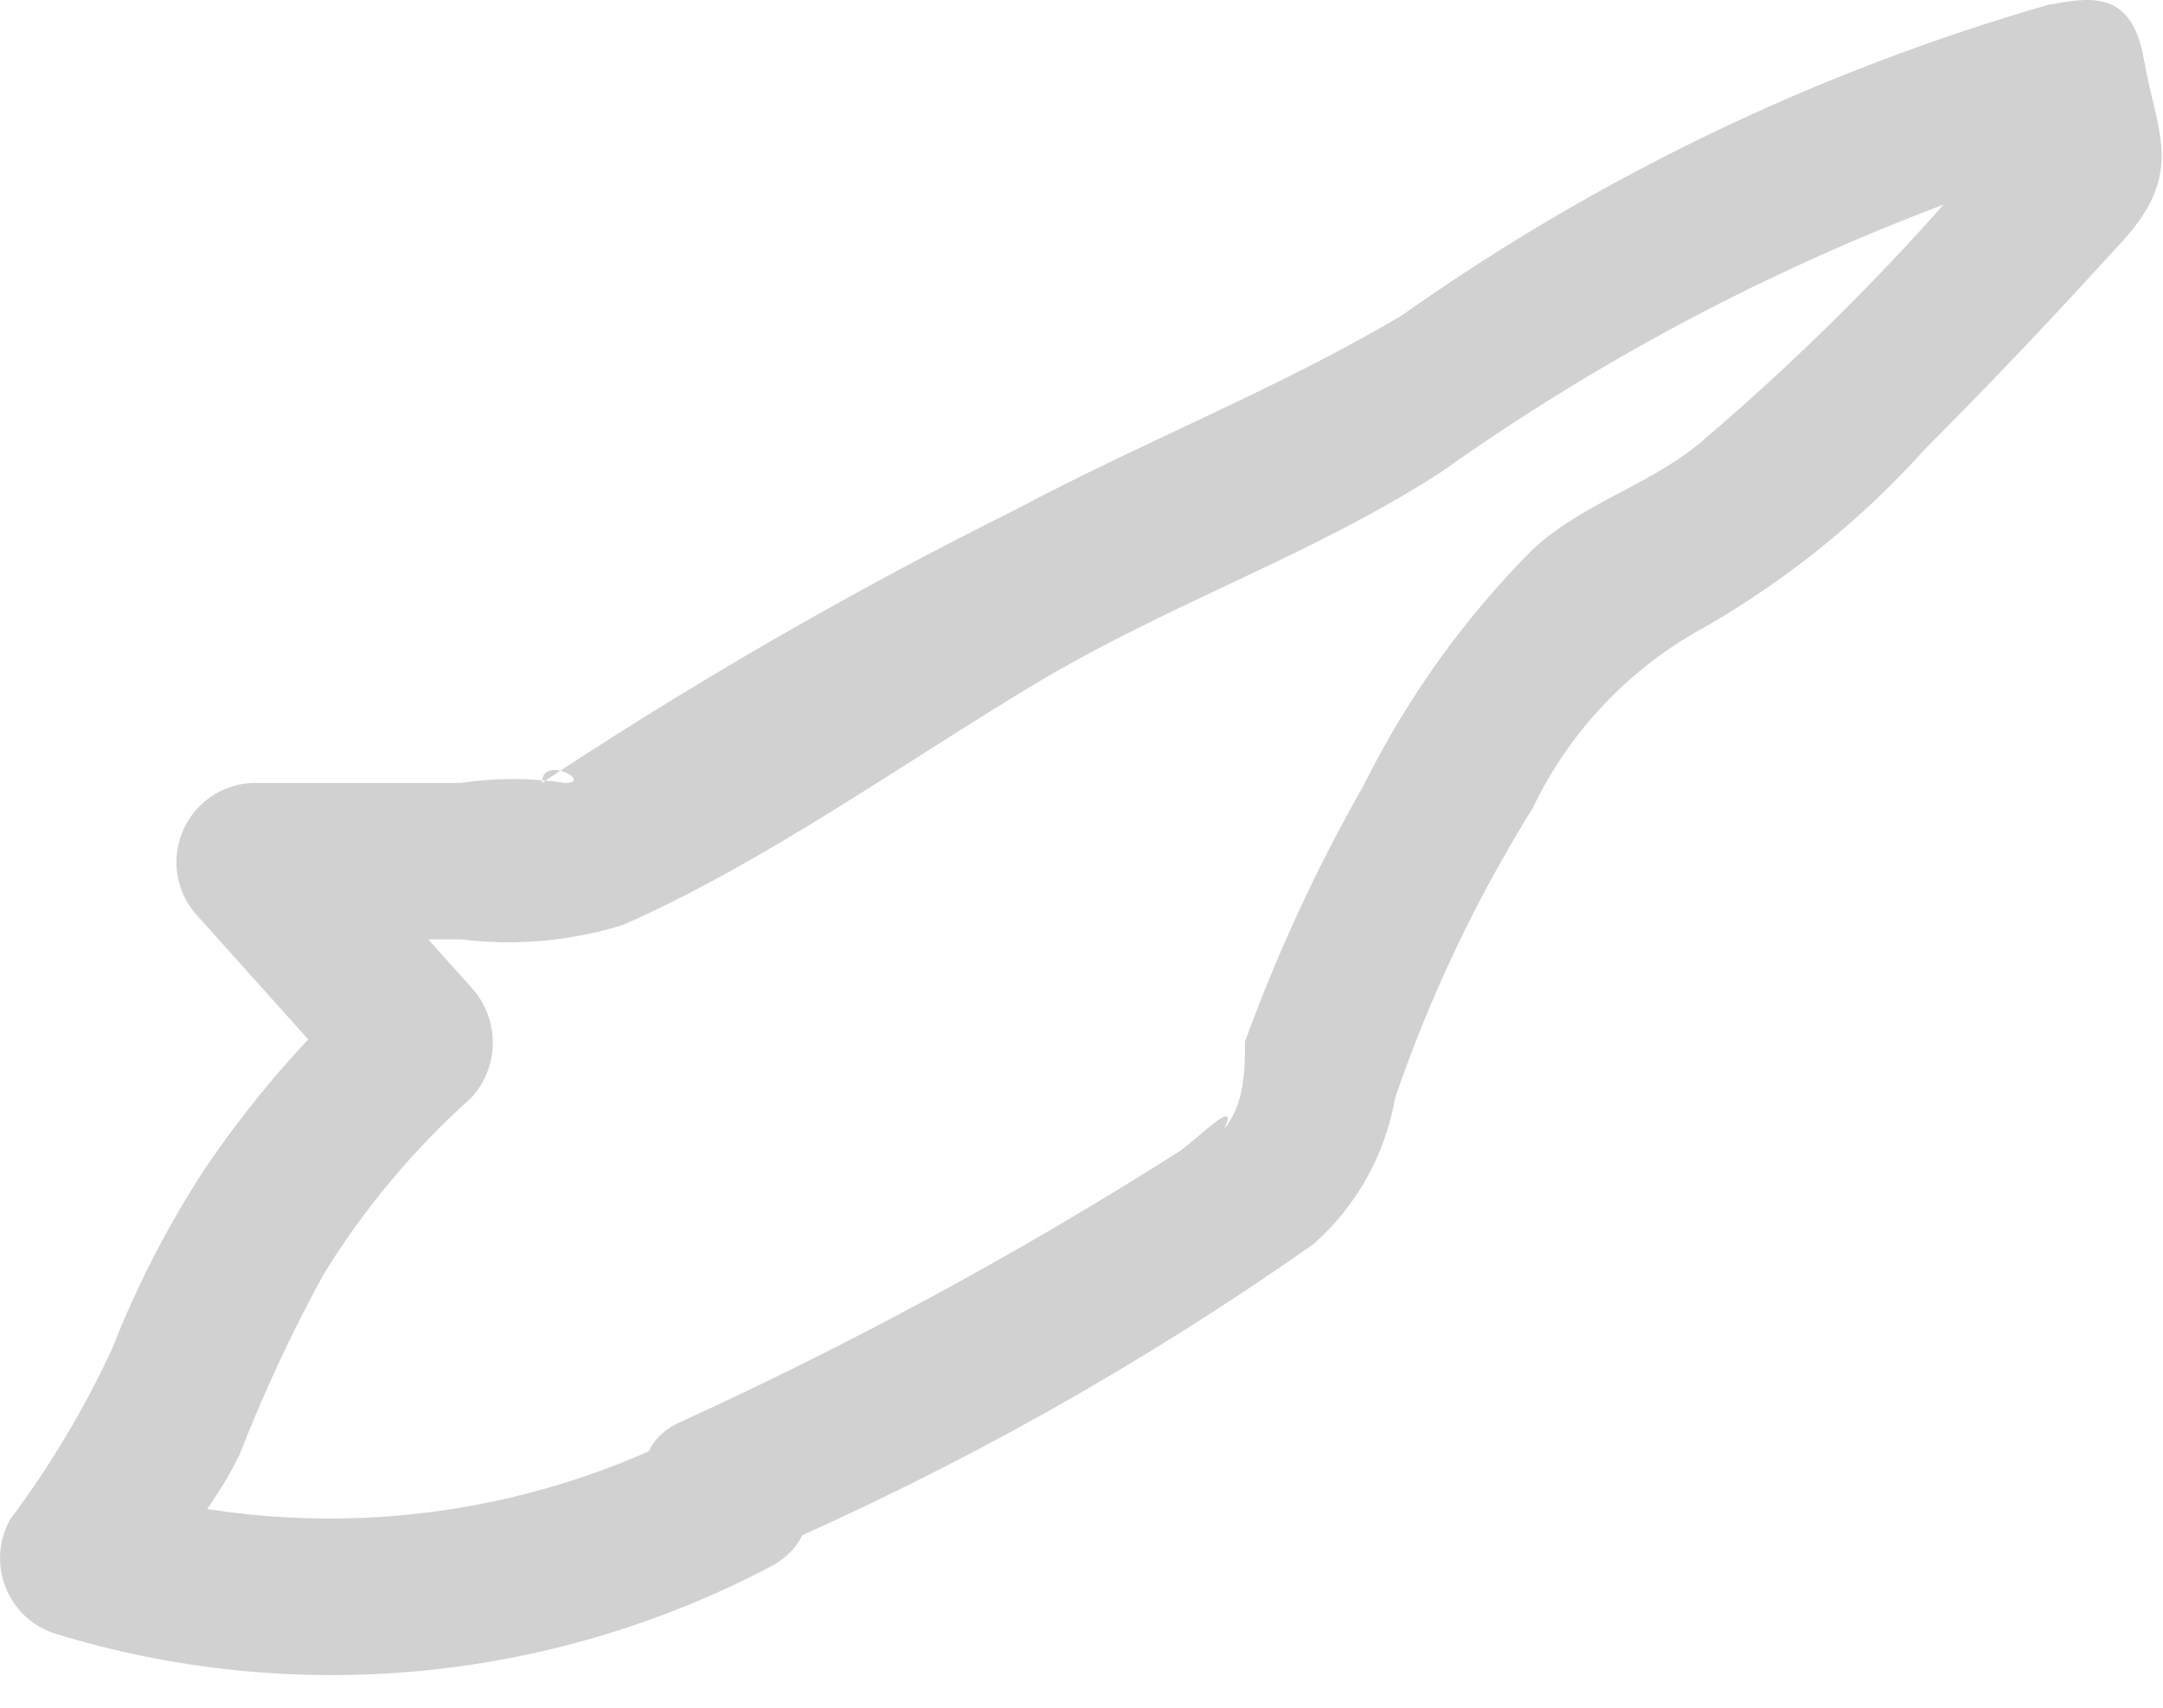 <?xml version="1.0" encoding="utf-8"?>
<svg xmlns="http://www.w3.org/2000/svg" fill="none" height="100%" overflow="visible" preserveAspectRatio="none" style="display: block;" viewBox="0 0 19 15" width="100%">
<path d="M6.703 13.637C8.404 12.9 10.024 11.992 11.54 10.926C11.917 10.592 12.169 10.14 12.255 9.643C12.56 8.752 12.966 7.897 13.464 7.097C13.789 6.418 14.322 5.86 14.984 5.503C15.704 5.088 16.353 4.563 16.908 3.946C17.513 3.341 18.099 2.718 18.648 2.114C19.198 1.509 18.942 1.161 18.832 0.52C18.722 -0.121 18.319 -0.012 17.989 0.043C15.956 0.629 14.037 1.552 12.31 2.773C11.229 3.414 10.056 3.872 8.92 4.477C7.545 5.161 6.211 5.926 4.926 6.767L4.761 6.877C4.761 6.621 5.219 6.877 4.963 6.877C4.659 6.831 4.351 6.831 4.047 6.877H2.215C2.082 6.883 1.953 6.927 1.844 7.004C1.735 7.081 1.651 7.187 1.601 7.311C1.551 7.434 1.537 7.569 1.561 7.7C1.586 7.831 1.647 7.953 1.739 8.05L3.168 9.643V8.672C2.641 9.16 2.174 9.707 1.775 10.303C1.462 10.789 1.198 11.304 0.987 11.842C0.742 12.373 0.441 12.876 0.09 13.344C0.039 13.435 0.008 13.536 0.002 13.64C-0.005 13.744 0.011 13.848 0.05 13.945C0.089 14.041 0.148 14.128 0.225 14.199C0.302 14.269 0.393 14.322 0.493 14.352C2.577 14.989 4.828 14.778 6.758 13.766C7.546 13.363 6.85 12.172 6.062 12.575C4.454 13.399 2.587 13.563 0.859 13.033L1.281 14.04C1.537 13.601 1.885 13.234 2.105 12.776C2.315 12.236 2.56 11.71 2.838 11.201C3.193 10.621 3.632 10.097 4.139 9.643C4.261 9.511 4.329 9.338 4.329 9.158C4.329 8.978 4.261 8.805 4.139 8.672L2.71 7.079L2.215 8.251H4.047C4.527 8.31 5.014 8.267 5.476 8.123C6.758 7.555 7.968 6.676 9.14 5.979C10.313 5.283 11.522 4.88 12.658 4.147C14.377 2.926 16.282 1.991 18.3 1.381L17.458 0.905L17.586 1.674L17.751 0.996C16.899 2.055 15.948 3.031 14.911 3.909C14.453 4.276 13.903 4.422 13.464 4.825C12.861 5.431 12.36 6.13 11.98 6.895C11.569 7.616 11.22 8.37 10.936 9.149C10.936 9.387 10.935 9.698 10.752 9.918C10.899 9.607 10.496 10.028 10.349 10.12C8.94 11.014 7.471 11.809 5.952 12.502C5.238 12.85 5.916 14.04 6.703 13.637Z" fill="#D1D1D1" id="Vector"/>
</svg>